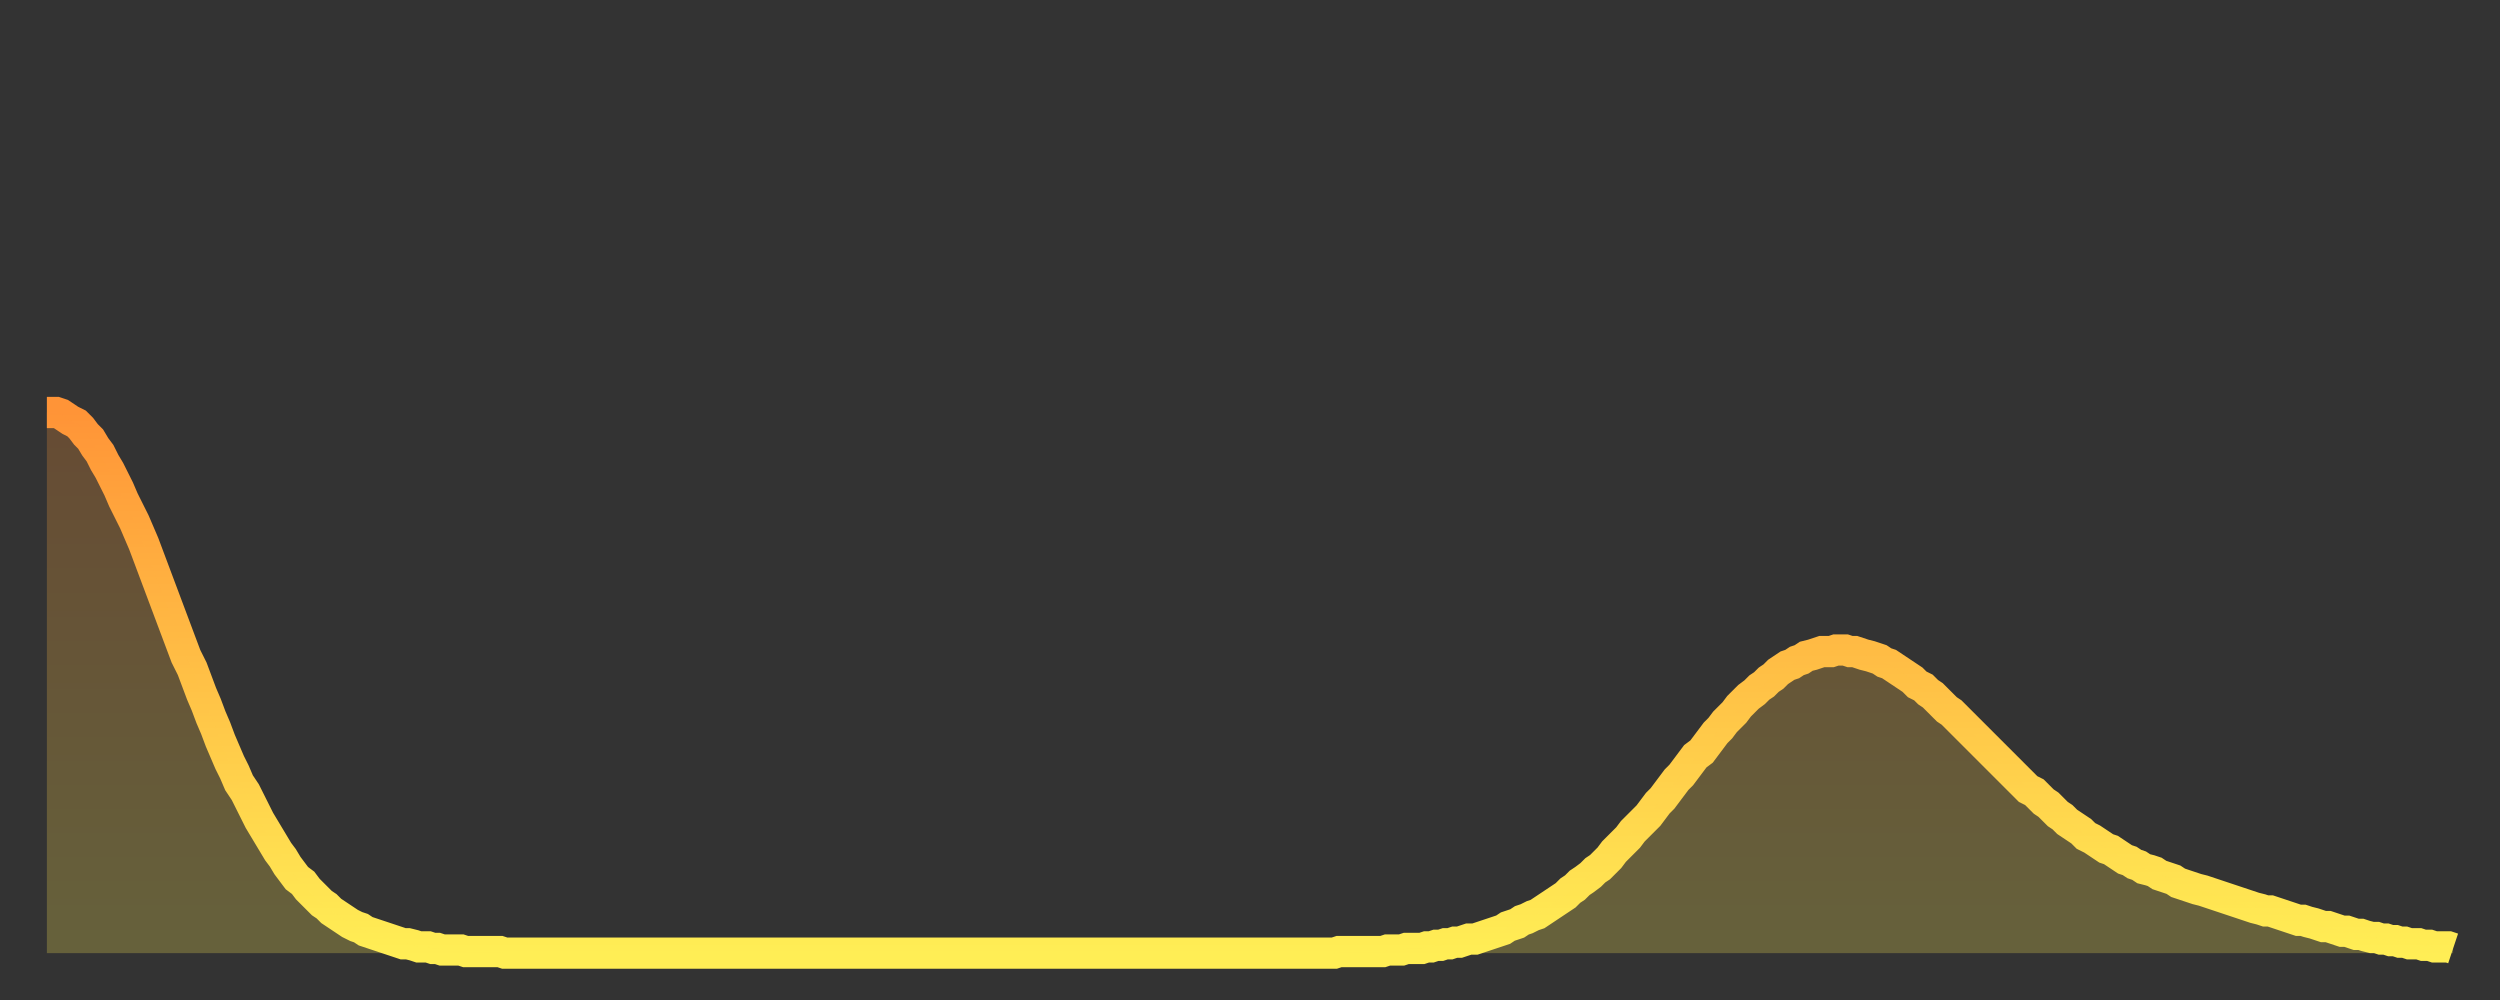 <?xml version="1.0" encoding="utf-8" ?>
<svg baseProfile="full" height="64" version="1.1" width="160" xmlns="http://www.w3.org/2000/svg" xmlns:ev="http://www.w3.org/2001/xml-events" xmlns:xlink="http://www.w3.org/1999/xlink"><rect width="100%" height="100%" fill="#333333" stroke="none"/><defs><linearGradient id="id17652" x1="0" x2="0" y1="0" y2="1"><stop offset="0%" stop-color="#ff9437" /><stop offset="50%" stop-color="#ffc146" /><stop offset="100%" stop-color="#ffee55" /></linearGradient></defs><g transform="translate(3,3)"><g><path d="M 0.0 23.4 0.3 23.4 0.6 23.4 0.9 23.5 1.2 23.7 1.5 23.9 1.9 24.1 2.2 24.4 2.5 24.8 2.8 25.1 3.1 25.6 3.4 26.0 3.7 26.6 4.0 27.1 4.3 27.7 4.6 28.3 4.9 29.0 5.2 29.6 5.6 30.4 5.9 31.1 6.2 31.8 6.5 32.6 6.8 33.4 7.1 34.2 7.4 35.0 7.7 35.8 8.0 36.6 8.3 37.4 8.6 38.2 8.9 39.0 9.3 39.8 9.6 40.6 9.9 41.4 10.2 42.1 10.5 42.9 10.8 43.6 11.1 44.4 11.4 45.1 11.7 45.8 12.0 46.4 12.3 47.1 12.7 47.7 13.0 48.3 13.3 48.9 13.6 49.5 13.9 50.0 14.2 50.5 14.5 51.0 14.8 51.5 15.1 51.9 15.4 52.4 15.7 52.8 16.0 53.2 16.4 53.5 16.7 53.9 17.0 54.2 17.3 54.5 17.6 54.8 17.9 55.0 18.2 55.3 18.5 55.5 18.8 55.7 19.1 55.9 19.4 56.1 19.8 56.3 20.1 56.4 20.4 56.6 20.7 56.7 21.0 56.8 21.3 56.9 21.6 57.0 21.9 57.1 22.2 57.2 22.5 57.3 22.8 57.4 23.1 57.4 23.5 57.5 23.8 57.6 24.1 57.6 24.4 57.6 24.7 57.7 25.0 57.7 25.3 57.8 25.6 57.8 25.9 57.8 26.2 57.8 26.5 57.8 26.8 57.9 27.2 57.9 27.5 57.9 27.8 57.9 28.1 57.9 28.4 57.9 28.7 57.9 29.0 57.9 29.3 58.0 29.6 58.0 29.9 58.0 30.2 58.0 30.6 58.0 30.9 58.0 31.2 58.0 31.5 58.0 31.8 58.0 32.1 58.0 32.4 58.0 32.7 58.0 33.0 58.0 33.3 58.0 33.6 58.0 33.9 58.0 34.3 58.0 34.6 58.0 34.9 58.0 35.2 58.0 35.5 58.0 35.8 58.0 36.1 58.0 36.4 58.0 36.7 58.0 37.0 58.0 37.3 58.0 37.7 58.0 38.0 58.0 38.3 58.0 38.6 58.0 38.9 58.0 39.2 58.0 39.5 58.0 39.8 58.0 40.1 58.0 40.4 58.0 40.7 58.0 41.0 58.0 41.4 58.0 41.7 58.0 42.0 58.0 42.3 58.0 42.6 58.0 42.9 58.0 43.2 58.0 43.5 58.0 43.8 58.0 44.1 58.0 44.4 58.0 44.7 58.0 45.1 58.0 45.4 58.0 45.7 58.0 46.0 58.0 46.3 58.0 46.6 58.0 46.9 58.0 47.2 58.0 47.5 58.0 47.8 58.0 48.1 58.0 48.5 58.0 48.8 58.0 49.1 58.0 49.4 58.0 49.7 58.0 50.0 58.0 50.3 58.0 50.6 58.0 50.9 58.0 51.2 58.0 51.5 58.0 51.8 58.0 52.2 58.0 52.5 58.0 52.8 58.0 53.1 58.0 53.4 58.0 53.7 58.0 54.0 58.0 54.3 58.0 54.6 58.0 54.9 58.0 55.2 58.0 55.6 58.0 55.9 58.0 56.2 58.0 56.5 58.0 56.8 58.0 57.1 58.0 57.4 58.0 57.7 58.0 58.0 58.0 58.3 58.0 58.6 58.0 58.9 58.0 59.3 58.0 59.6 58.0 59.9 58.0 60.2 58.0 60.5 58.0 60.8 58.0 61.1 58.0 61.4 58.0 61.7 58.0 62.0 58.0 62.3 58.0 62.6 58.0 63.0 58.0 63.3 58.0 63.6 58.0 63.9 58.0 64.2 58.0 64.5 58.0 64.8 58.0 65.1 58.0 65.4 58.0 65.7 58.0 66.0 58.0 66.4 58.0 66.7 58.0 67.0 58.0 67.3 58.0 67.6 58.0 67.9 58.0 68.2 58.0 68.5 58.0 68.8 58.0 69.1 58.0 69.4 58.0 69.7 58.0 70.1 58.0 70.4 58.0 70.7 58.0 71.0 58.0 71.3 58.0 71.6 58.0 71.9 58.0 72.2 58.0 72.5 58.0 72.8 58.0 73.1 58.0 73.5 58.0 73.8 58.0 74.1 58.0 74.4 58.0 74.7 58.0 75.0 58.0 75.3 58.0 75.6 58.0 75.9 58.0 76.2 58.0 76.5 58.0 76.8 58.0 77.2 58.0 77.5 58.0 77.8 58.0 78.1 58.0 78.4 58.0 78.7 58.0 79.0 58.0 79.3 58.0 79.6 58.0 79.9 58.0 80.2 58.0 80.5 58.0 80.9 58.0 81.2 58.0 81.5 58.0 81.8 58.0 82.1 58.0 82.4 58.0 82.7 57.9 83.0 57.9 83.3 57.9 83.6 57.9 83.9 57.9 84.3 57.9 84.6 57.9 84.9 57.9 85.2 57.9 85.5 57.9 85.8 57.8 86.1 57.8 86.4 57.8 86.7 57.8 87.0 57.7 87.3 57.7 87.6 57.7 88.0 57.7 88.3 57.6 88.6 57.6 88.9 57.5 89.2 57.5 89.5 57.4 89.8 57.4 90.1 57.3 90.4 57.3 90.7 57.2 91.0 57.1 91.4 57.1 91.7 57.0 92.0 56.9 92.3 56.8 92.6 56.7 92.9 56.6 93.2 56.5 93.5 56.3 93.8 56.2 94.1 56.1 94.4 55.9 94.7 55.8 95.1 55.6 95.4 55.5 95.7 55.3 96.0 55.1 96.3 54.9 96.6 54.7 96.9 54.5 97.2 54.3 97.5 54.0 97.8 53.8 98.1 53.5 98.4 53.3 98.8 53.0 99.1 52.7 99.4 52.5 99.7 52.2 100.0 51.9 100.3 51.5 100.6 51.2 100.9 50.9 101.2 50.6 101.5 50.2 101.8 49.9 102.2 49.5 102.5 49.2 102.8 48.8 103.1 48.4 103.4 48.1 103.7 47.7 104.0 47.3 104.3 46.9 104.6 46.6 104.9 46.2 105.2 45.8 105.5 45.4 105.9 45.1 106.2 44.7 106.5 44.3 106.8 43.9 107.1 43.6 107.4 43.2 107.7 42.9 108.0 42.6 108.3 42.2 108.6 41.9 108.9 41.6 109.3 41.3 109.6 41.0 109.9 40.8 110.2 40.5 110.5 40.3 110.8 40.0 111.1 39.8 111.4 39.6 111.7 39.5 112.0 39.3 112.3 39.2 112.6 39.0 113.0 38.9 113.3 38.8 113.6 38.7 113.9 38.7 114.2 38.7 114.5 38.6 114.8 38.6 115.1 38.6 115.4 38.7 115.7 38.7 116.0 38.8 116.3 38.9 116.7 39.0 117.0 39.1 117.3 39.2 117.6 39.4 117.9 39.5 118.2 39.7 118.5 39.9 118.8 40.1 119.1 40.3 119.4 40.5 119.7 40.8 120.1 41.0 120.4 41.3 120.7 41.5 121.0 41.8 121.3 42.1 121.6 42.4 121.9 42.6 122.2 42.9 122.5 43.2 122.8 43.5 123.1 43.8 123.4 44.1 123.8 44.5 124.1 44.8 124.4 45.1 124.7 45.4 125.0 45.7 125.3 46.0 125.6 46.3 125.9 46.6 126.2 46.9 126.5 47.2 126.8 47.5 127.2 47.7 127.5 48.0 127.8 48.3 128.1 48.5 128.4 48.8 128.7 49.1 129.0 49.3 129.3 49.6 129.6 49.8 129.9 50.0 130.2 50.2 130.5 50.5 130.9 50.7 131.2 50.9 131.5 51.1 131.8 51.3 132.1 51.4 132.4 51.6 132.7 51.8 133.0 52.0 133.3 52.1 133.6 52.3 133.9 52.4 134.2 52.6 134.6 52.7 134.9 52.8 135.2 53.0 135.5 53.1 135.8 53.2 136.1 53.3 136.4 53.5 136.7 53.6 137.0 53.7 137.3 53.8 137.6 53.9 138.0 54.0 138.3 54.1 138.6 54.2 138.9 54.3 139.2 54.4 139.5 54.5 139.8 54.6 140.1 54.7 140.4 54.8 140.7 54.9 141.0 55.0 141.3 55.1 141.7 55.2 142.0 55.3 142.3 55.3 142.6 55.4 142.9 55.5 143.2 55.6 143.5 55.7 143.8 55.8 144.1 55.9 144.4 55.9 144.7 56.0 145.1 56.1 145.4 56.2 145.7 56.3 146.0 56.3 146.3 56.4 146.6 56.5 146.9 56.6 147.2 56.6 147.5 56.7 147.8 56.8 148.1 56.8 148.4 56.9 148.8 57.0 149.1 57.0 149.4 57.1 149.7 57.1 150.0 57.2 150.3 57.2 150.6 57.3 150.9 57.3 151.2 57.4 151.5 57.4 151.8 57.4 152.1 57.5 152.5 57.5 152.8 57.6 153.1 57.6 153.4 57.6 153.7 57.6 154.0 57.7" fill="none" id="graph-curve" opacity="1" stroke="url(#id17652)" stroke-width="2" /><path d="M 0 58 L 0.0 23.4 0.3 23.4 0.6 23.4 0.9 23.5 1.2 23.7 1.5 23.9 1.9 24.1 2.2 24.4 2.5 24.8 2.8 25.1 3.1 25.6 3.4 26.0 3.7 26.6 4.0 27.1 4.3 27.7 4.6 28.3 4.9 29.0 5.2 29.6 5.6 30.4 5.9 31.1 6.2 31.8 6.5 32.6 6.8 33.4 7.1 34.2 7.4 35.0 7.7 35.8 8.0 36.6 8.3 37.4 8.6 38.2 8.9 39.0 9.3 39.8 9.6 40.6 9.9 41.4 10.2 42.1 10.5 42.9 10.8 43.6 11.1 44.4 11.4 45.1 11.7 45.8 12.0 46.4 12.3 47.1 12.7 47.7 13.0 48.3 13.3 48.9 13.6 49.5 13.9 50.0 14.2 50.5 14.5 51.0 14.8 51.5 15.1 51.9 15.4 52.4 15.7 52.8 16.0 53.2 16.4 53.5 16.7 53.9 17.0 54.2 17.3 54.5 17.6 54.8 17.9 55.0 18.2 55.3 18.5 55.5 18.8 55.7 19.1 55.9 19.4 56.1 19.8 56.3 20.1 56.4 20.4 56.6 20.7 56.7 21.0 56.8 21.3 56.9 21.6 57.0 21.9 57.1 22.2 57.2 22.5 57.3 22.8 57.4 23.1 57.4 23.5 57.5 23.8 57.6 24.1 57.6 24.4 57.6 24.7 57.7 25.0 57.7 25.3 57.8 25.6 57.8 25.9 57.8 26.2 57.8 26.5 57.8 26.8 57.9 27.2 57.9 27.5 57.9 27.8 57.9 28.1 57.9 28.4 57.9 28.7 57.9 29.0 57.9 29.3 58.0 29.6 58.0 29.9 58.0 30.2 58.0 30.6 58.0 30.9 58.0 31.2 58.0 31.5 58.0 31.8 58.0 32.1 58.0 32.4 58.0 32.7 58.0 33.0 58.0 33.3 58.0 33.6 58.0 33.9 58.0 34.3 58.0 34.6 58.0 34.9 58.0 35.2 58.0 35.5 58.0 35.8 58.0 36.1 58.0 36.4 58.0 36.7 58.0 37.0 58.0 37.3 58.0 37.7 58.0 38.0 58.0 38.3 58.0 38.6 58.0 38.9 58.0 39.2 58.0 39.5 58.0 39.8 58.0 40.1 58.0 40.4 58.0 40.7 58.0 41.0 58.0 41.4 58.0 41.7 58.0 42.0 58.0 42.3 58.0 42.6 58.0 42.9 58.0 43.2 58.0 43.5 58.0 43.8 58.0 44.1 58.0 44.4 58.0 44.7 58.0 45.1 58.0 45.4 58.0 45.7 58.0 46.0 58.0 46.3 58.0 46.6 58.0 46.9 58.0 47.2 58.0 47.5 58.0 47.8 58.0 48.1 58.0 48.5 58.0 48.8 58.0 49.1 58.0 49.4 58.0 49.7 58.0 50.0 58.0 50.3 58.0 50.6 58.0 50.9 58.0 51.2 58.0 51.5 58.0 51.8 58.0 52.2 58.0 52.5 58.0 52.8 58.0 53.1 58.0 53.4 58.0 53.7 58.0 54.0 58.0 54.3 58.0 54.6 58.0 54.9 58.0 55.2 58.0 55.6 58.0 55.9 58.0 56.2 58.0 56.5 58.0 56.8 58.0 57.1 58.0 57.4 58.0 57.7 58.0 58.0 58.0 58.3 58.0 58.6 58.0 58.9 58.0 59.3 58.0 59.6 58.0 59.9 58.0 60.2 58.0 60.5 58.0 60.8 58.0 61.1 58.0 61.4 58.0 61.7 58.0 62.0 58.0 62.3 58.0 62.6 58.0 63.0 58.0 63.3 58.0 63.6 58.0 63.9 58.0 64.2 58.0 64.5 58.0 64.8 58.0 65.1 58.0 65.4 58.0 65.7 58.0 66.0 58.0 66.4 58.0 66.7 58.0 67.0 58.0 67.3 58.0 67.6 58.0 67.9 58.0 68.2 58.0 68.5 58.0 68.8 58.0 69.1 58.0 69.4 58.0 69.7 58.0 70.1 58.0 70.4 58.0 70.7 58.0 71.0 58.0 71.3 58.0 71.6 58.0 71.9 58.0 72.2 58.0 72.5 58.0 72.8 58.0 73.1 58.0 73.5 58.0 73.8 58.0 74.1 58.0 74.4 58.0 74.7 58.0 75.0 58.0 75.3 58.0 75.6 58.0 75.9 58.0 76.2 58.0 76.5 58.0 76.8 58.0 77.2 58.0 77.5 58.0 77.8 58.0 78.1 58.0 78.4 58.0 78.7 58.0 79.0 58.0 79.3 58.0 79.6 58.0 79.9 58.0 80.2 58.0 80.5 58.0 80.9 58.0 81.2 58.0 81.5 58.0 81.8 58.0 82.1 58.0 82.4 58.0 82.7 57.9 83.0 57.9 83.3 57.9 83.6 57.9 83.9 57.9 84.3 57.9 84.6 57.9 84.9 57.9 85.2 57.9 85.5 57.9 85.8 57.8 86.1 57.8 86.4 57.8 86.7 57.8 87.0 57.7 87.3 57.7 87.6 57.7 88.0 57.7 88.3 57.6 88.6 57.6 88.9 57.5 89.2 57.5 89.5 57.4 89.8 57.4 90.1 57.3 90.4 57.3 90.7 57.2 91.0 57.1 91.4 57.1 91.7 57.0 92.0 56.9 92.3 56.8 92.6 56.7 92.9 56.6 93.2 56.5 93.5 56.3 93.8 56.2 94.1 56.1 94.4 55.9 94.7 55.8 95.1 55.6 95.4 55.5 95.7 55.3 96.0 55.1 96.3 54.9 96.6 54.7 96.9 54.5 97.2 54.3 97.5 54.0 97.8 53.8 98.1 53.5 98.4 53.3 98.8 53.0 99.1 52.7 99.4 52.5 99.7 52.2 100.0 51.9 100.3 51.5 100.6 51.2 100.9 50.9 101.2 50.6 101.5 50.2 101.8 49.9 102.2 49.5 102.5 49.2 102.8 48.8 103.1 48.4 103.4 48.1 103.7 47.7 104.0 47.3 104.3 46.9 104.6 46.6 104.9 46.2 105.2 45.8 105.5 45.4 105.9 45.1 106.2 44.7 106.5 44.3 106.8 43.9 107.1 43.6 107.4 43.2 107.7 42.9 108.0 42.6 108.3 42.2 108.6 41.9 108.9 41.6 109.3 41.3 109.6 41.0 109.9 40.8 110.2 40.5 110.5 40.3 110.8 40.0 111.1 39.8 111.4 39.6 111.7 39.5 112.0 39.3 112.3 39.2 112.6 39.0 113.0 38.9 113.3 38.8 113.6 38.7 113.9 38.7 114.2 38.7 114.5 38.6 114.8 38.6 115.1 38.6 115.4 38.7 115.7 38.7 116.0 38.8 116.3 38.9 116.7 39.0 117.0 39.1 117.3 39.2 117.6 39.4 117.9 39.5 118.2 39.7 118.5 39.9 118.8 40.1 119.1 40.3 119.4 40.5 119.7 40.8 120.1 41.0 120.4 41.3 120.7 41.5 121.0 41.8 121.3 42.1 121.6 42.4 121.9 42.6 122.2 42.9 122.5 43.2 122.8 43.5 123.1 43.8 123.4 44.1 123.8 44.5 124.1 44.8 124.4 45.1 124.7 45.4 125.0 45.7 125.3 46.0 125.6 46.3 125.9 46.6 126.2 46.9 126.5 47.2 126.8 47.5 127.2 47.7 127.5 48.0 127.8 48.3 128.1 48.5 128.4 48.8 128.7 49.1 129.0 49.3 129.3 49.6 129.6 49.8 129.9 50.0 130.2 50.2 130.5 50.5 130.9 50.7 131.2 50.9 131.5 51.1 131.8 51.3 132.1 51.4 132.4 51.6 132.7 51.8 133.0 52.0 133.3 52.1 133.6 52.3 133.9 52.4 134.2 52.6 134.6 52.7 134.9 52.8 135.2 53.0 135.5 53.1 135.8 53.2 136.1 53.3 136.4 53.5 136.7 53.6 137.0 53.7 137.3 53.8 137.6 53.9 138.0 54.0 138.3 54.1 138.6 54.2 138.9 54.3 139.2 54.4 139.5 54.5 139.8 54.6 140.1 54.7 140.4 54.8 140.7 54.9 141.0 55.0 141.3 55.1 141.7 55.2 142.0 55.3 142.3 55.3 142.6 55.4 142.9 55.5 143.2 55.6 143.5 55.7 143.8 55.8 144.1 55.9 144.4 55.9 144.7 56.0 145.1 56.1 145.4 56.2 145.7 56.3 146.0 56.3 146.3 56.4 146.6 56.5 146.9 56.6 147.2 56.6 147.5 56.7 147.8 56.8 148.1 56.8 148.4 56.9 148.8 57.0 149.1 57.0 149.4 57.1 149.7 57.1 150.0 57.2 150.3 57.2 150.6 57.3 150.9 57.3 151.2 57.4 151.5 57.4 151.8 57.4 152.1 57.5 152.5 57.5 152.8 57.6 153.1 57.6 153.4 57.6 153.7 57.6 154.0 57.7 154 58" fill="url(#id17652)" fill-opacity=".25" id="graph-shadow" /></g></g></svg>